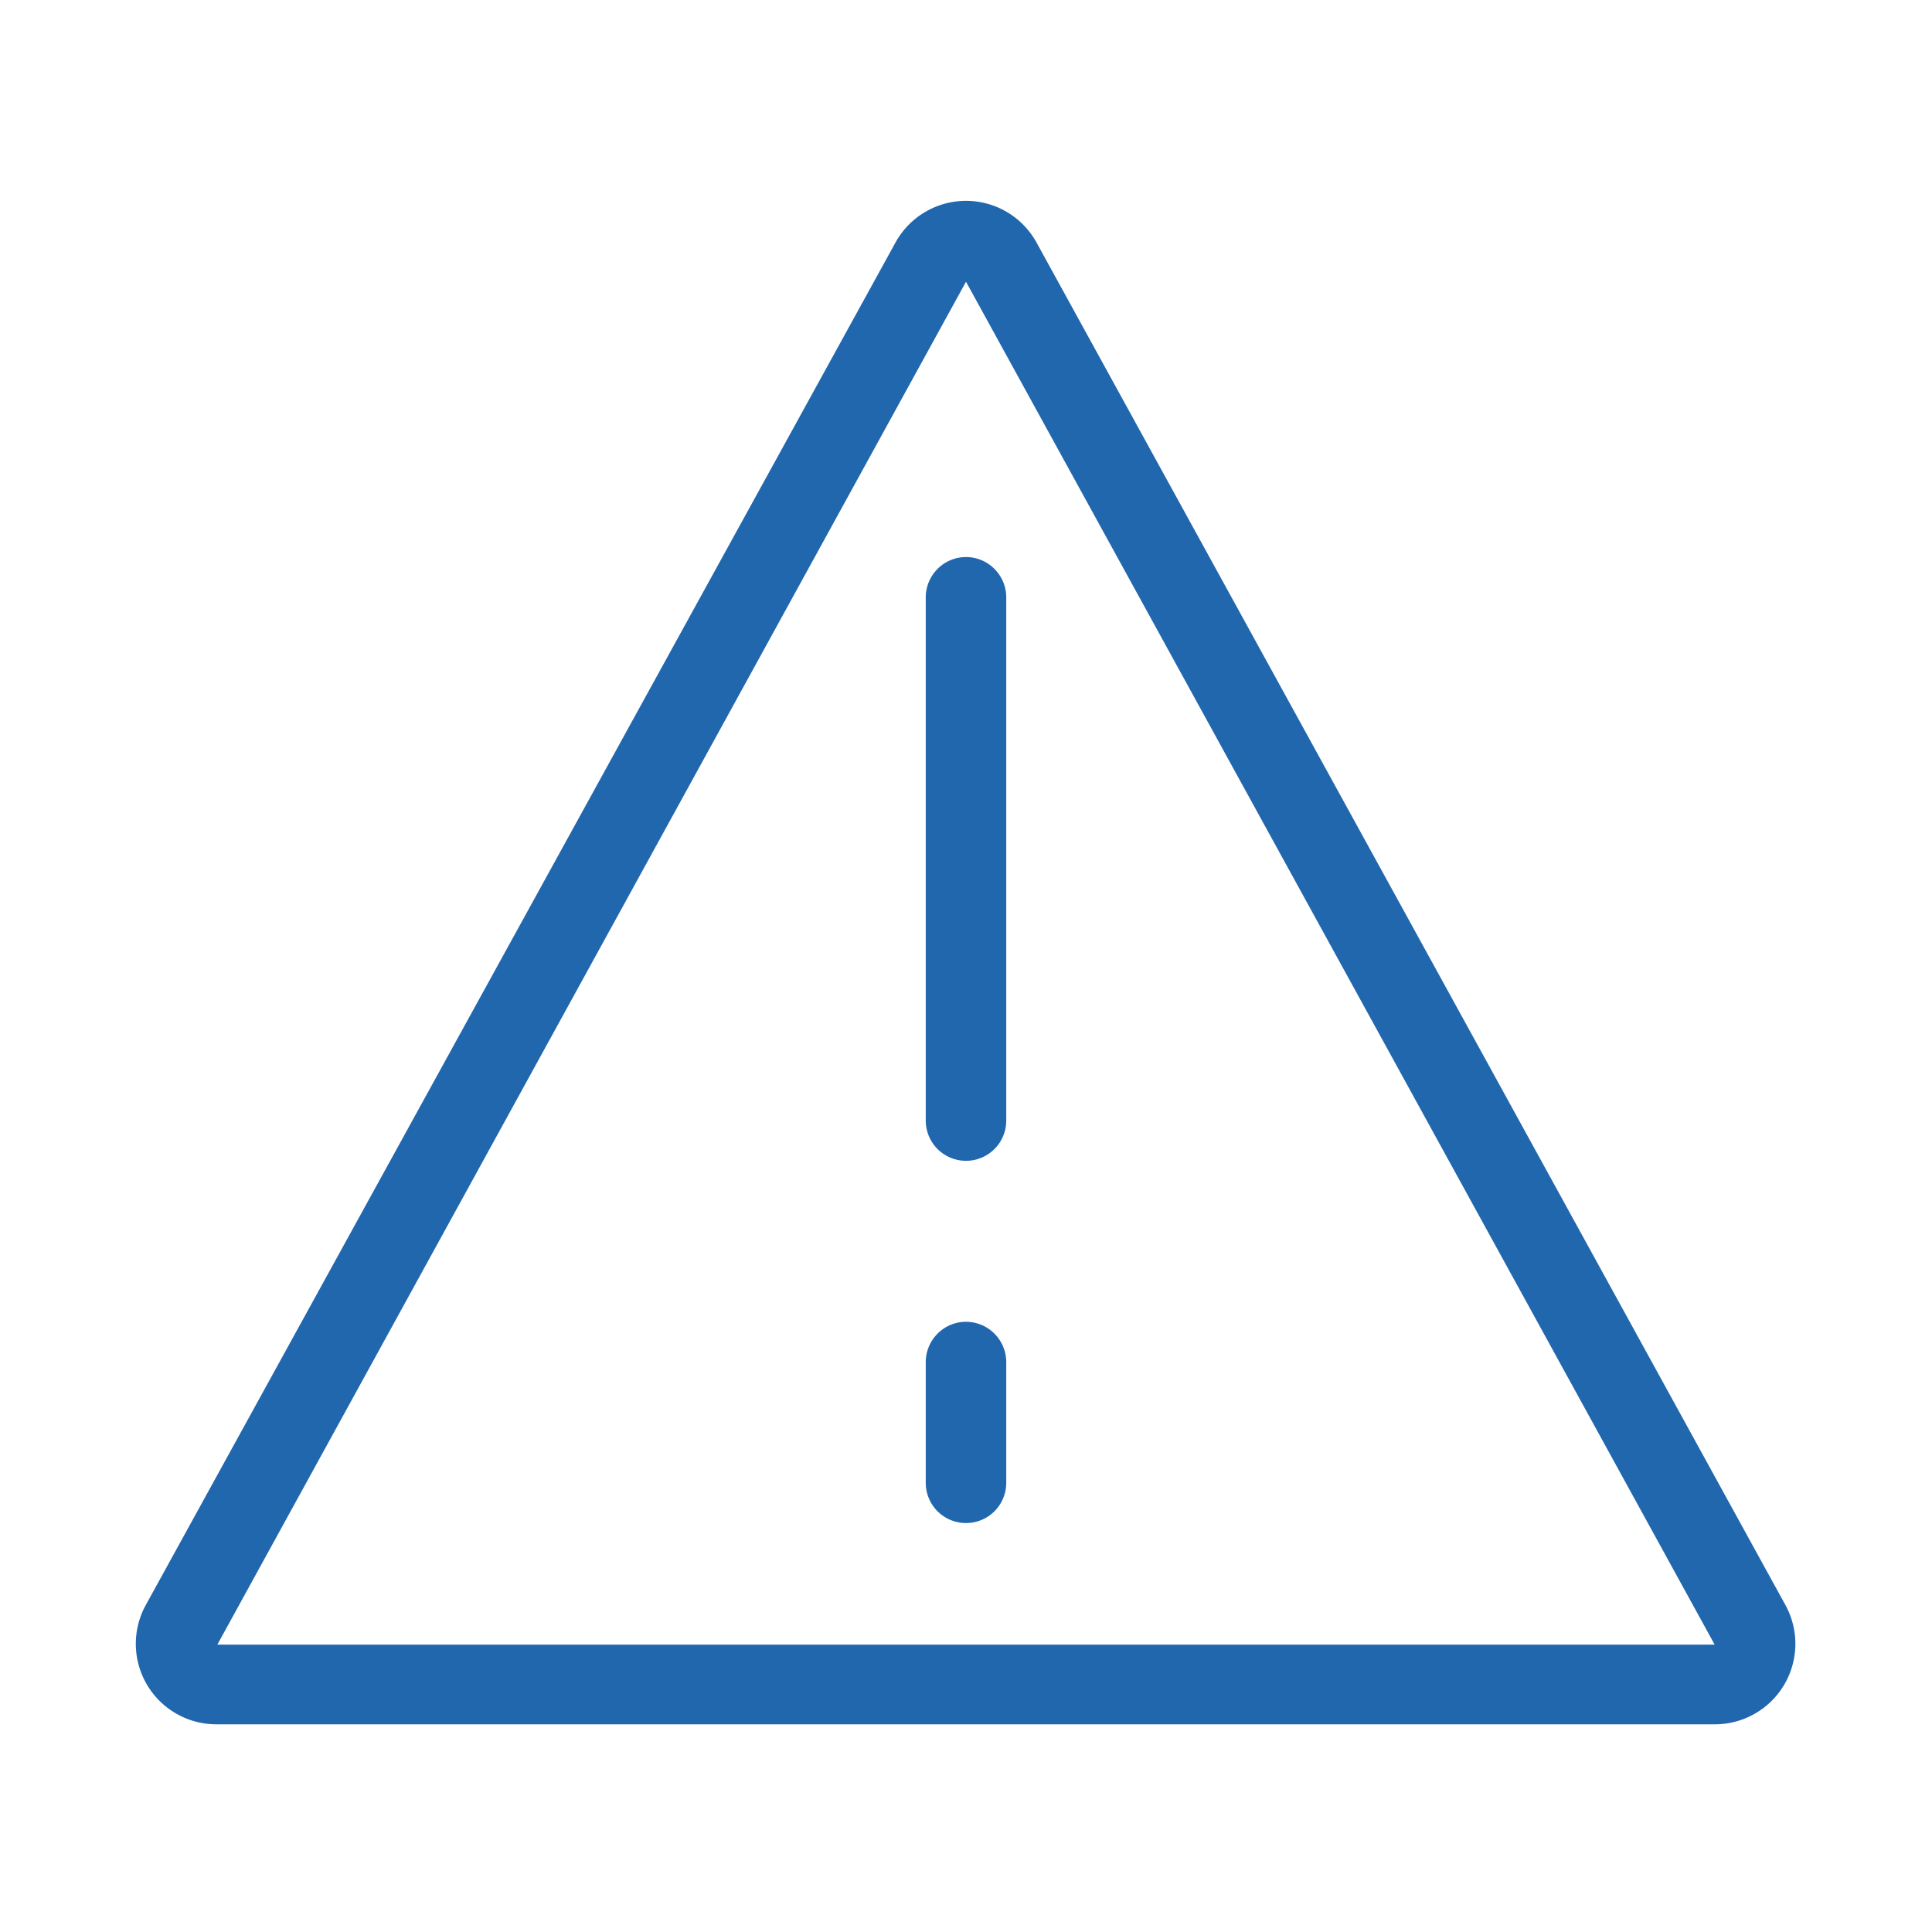 <svg xmlns="http://www.w3.org/2000/svg" width="24" height="24" fill="none"><path fill="#2167ae" d="M12 3.5 2.7 20.43h18.6zm-.88-.48a1 1 0 0 1 1.76 0l9.3 16.92a1 1 0 0 1-.87 1.48H2.69a1 1 0 0 1-.88-1.48zm.88 3.9c.28 0 .5.23.5.5v6.5a.5.5 0 0 1-1 0v-6.5c0-.27.22-.5.5-.5m0 9.5c.28 0 .5.23.5.5v1.5a.5.5 0 1 1-1 0v-1.5c0-.27.22-.5.5-.5"/></svg>